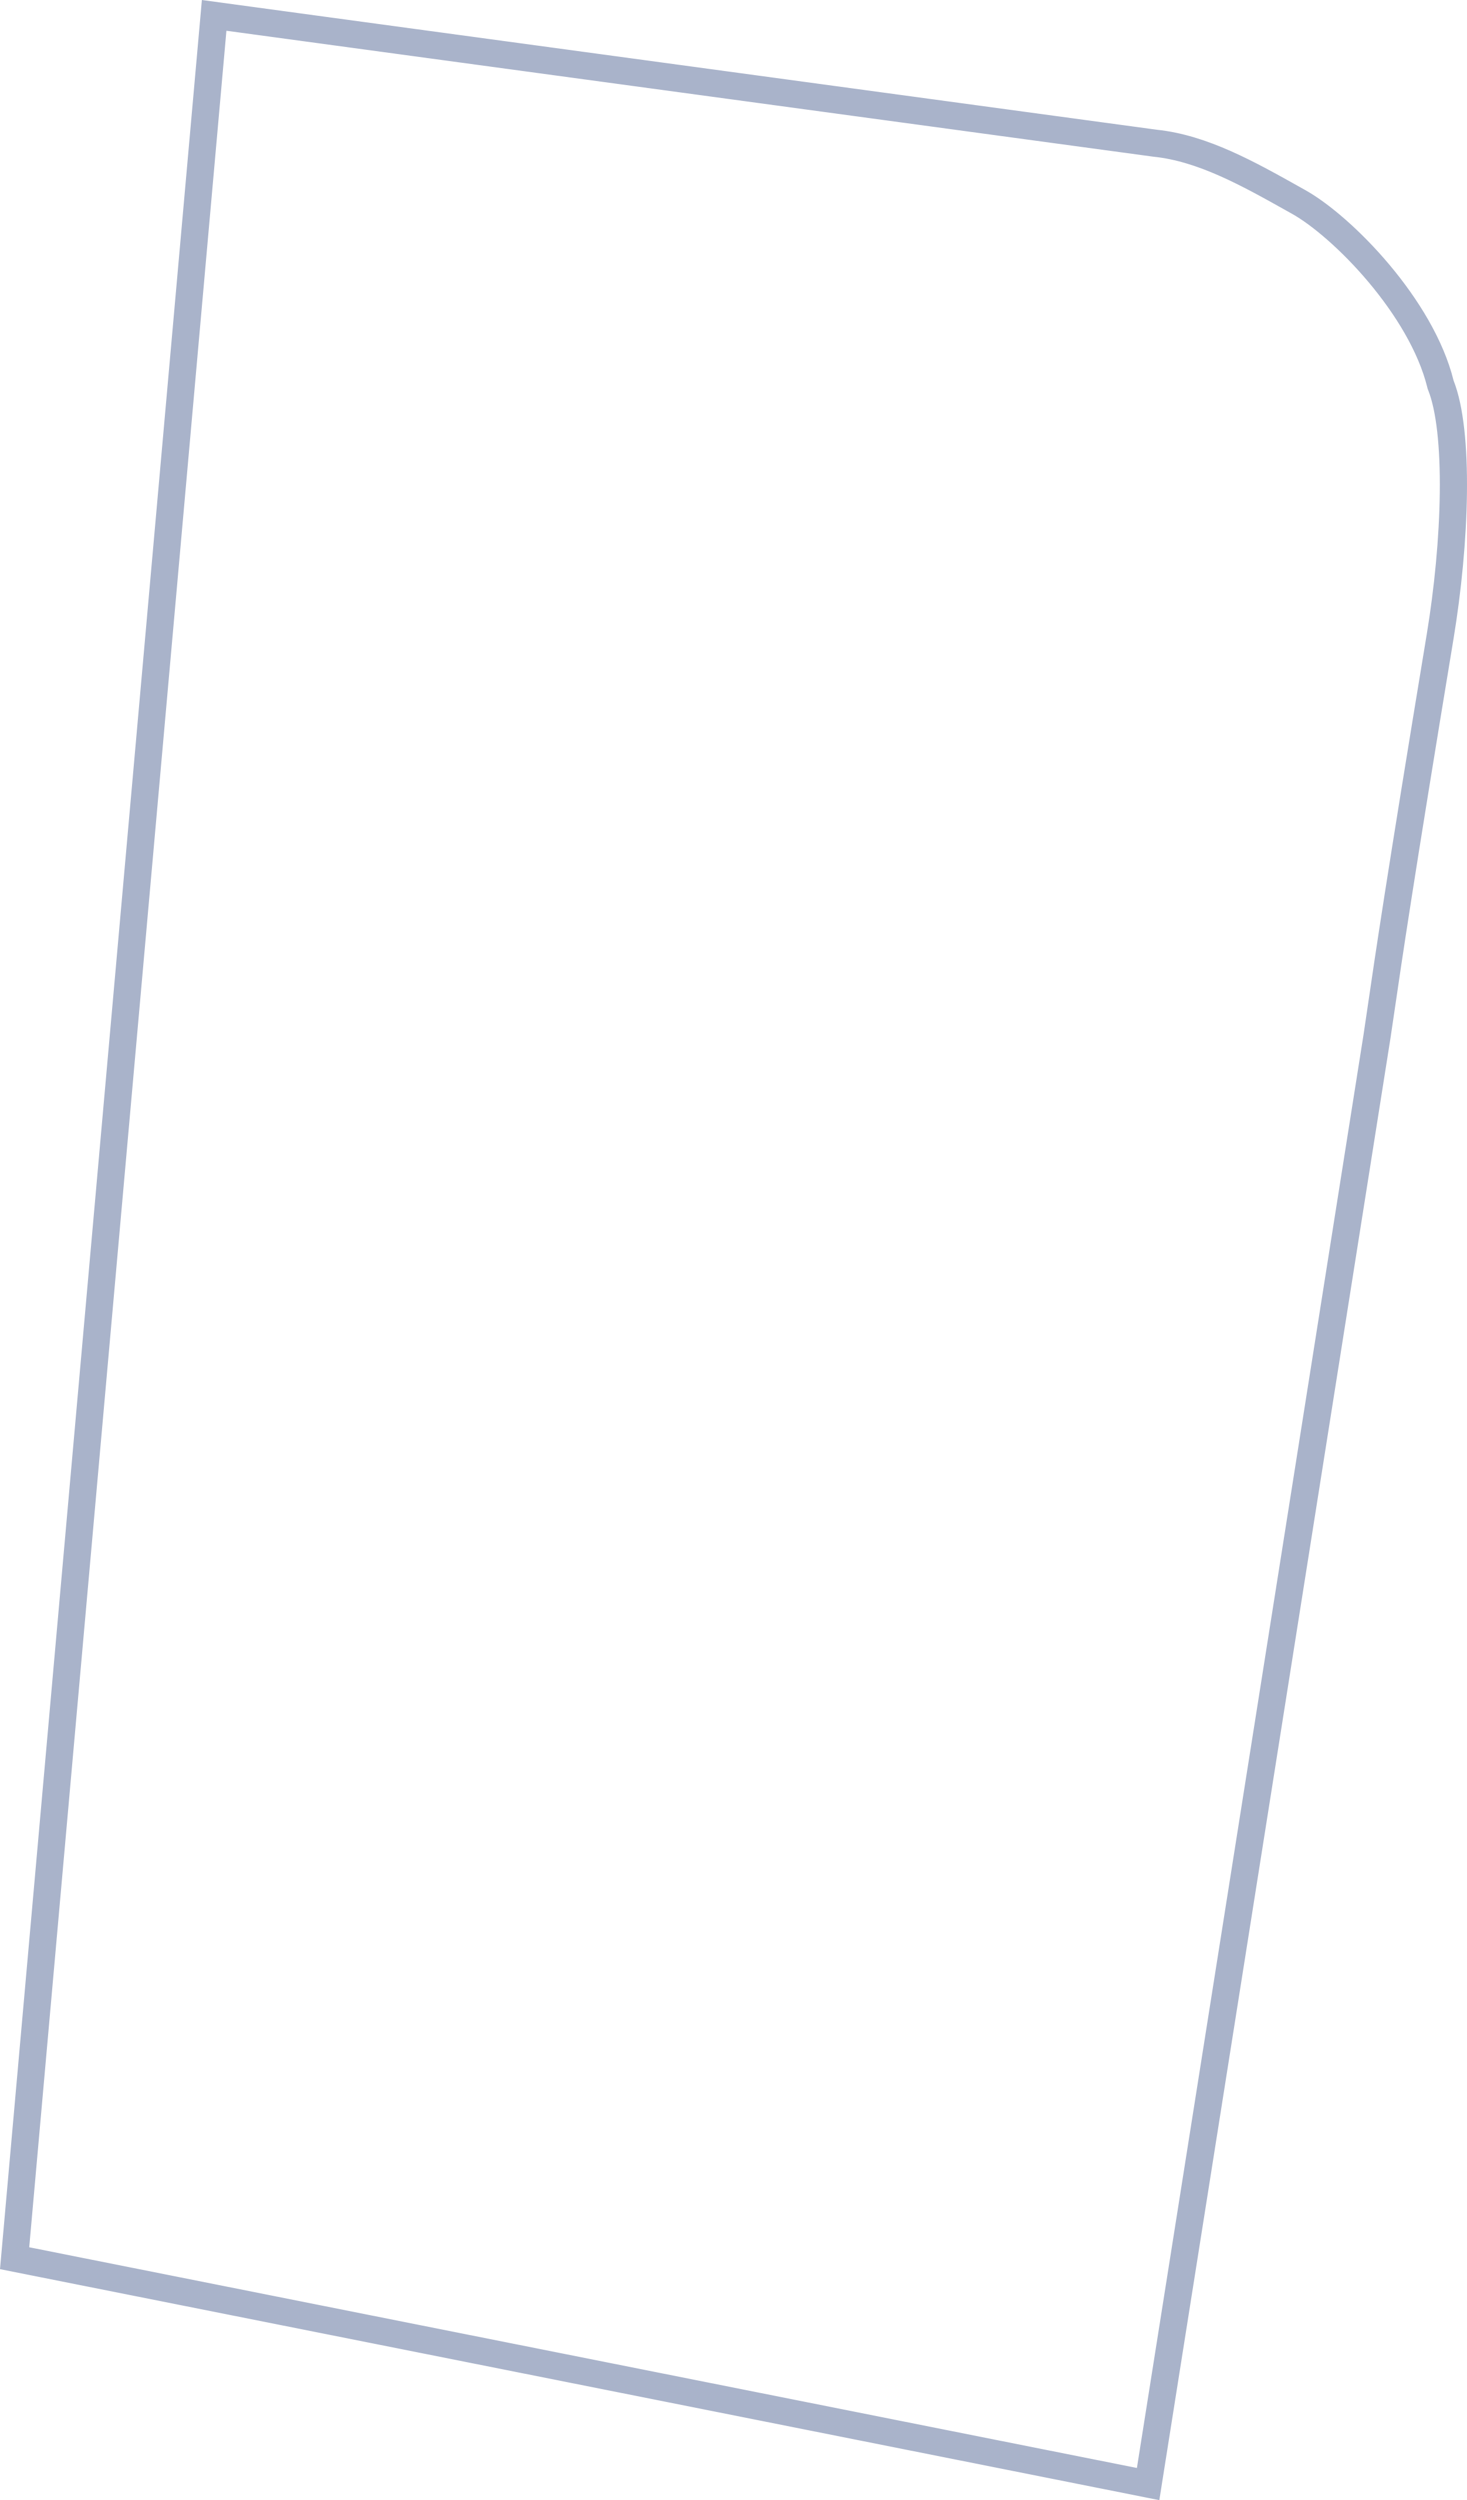 <?xml version="1.0" encoding="UTF-8"?> <svg xmlns="http://www.w3.org/2000/svg" width="54" height="92" viewBox="0 0 54 92" fill="none"> <path d="M53.02 14.12L53.028 14.153L53.04 14.184C53.372 15.021 53.519 16.443 53.498 18.142C53.478 19.821 53.295 21.704 53.012 23.419C51.521 32.438 51.107 35.276 50.842 37.091C50.788 37.459 50.74 37.785 50.691 38.113C50.691 38.113 50.691 38.114 50.691 38.114L42.262 91.408L0.538 83.097L7.883 0.566L42.51 5.269L42.518 5.27L42.526 5.271C44.272 5.452 45.956 6.396 47.626 7.332C47.687 7.367 47.749 7.402 47.811 7.436C48.593 7.874 49.726 8.831 50.758 10.059C51.789 11.286 52.675 12.73 53.02 14.12Z" stroke="#A9B3CA" stroke-miterlimit="10"></path> </svg> 